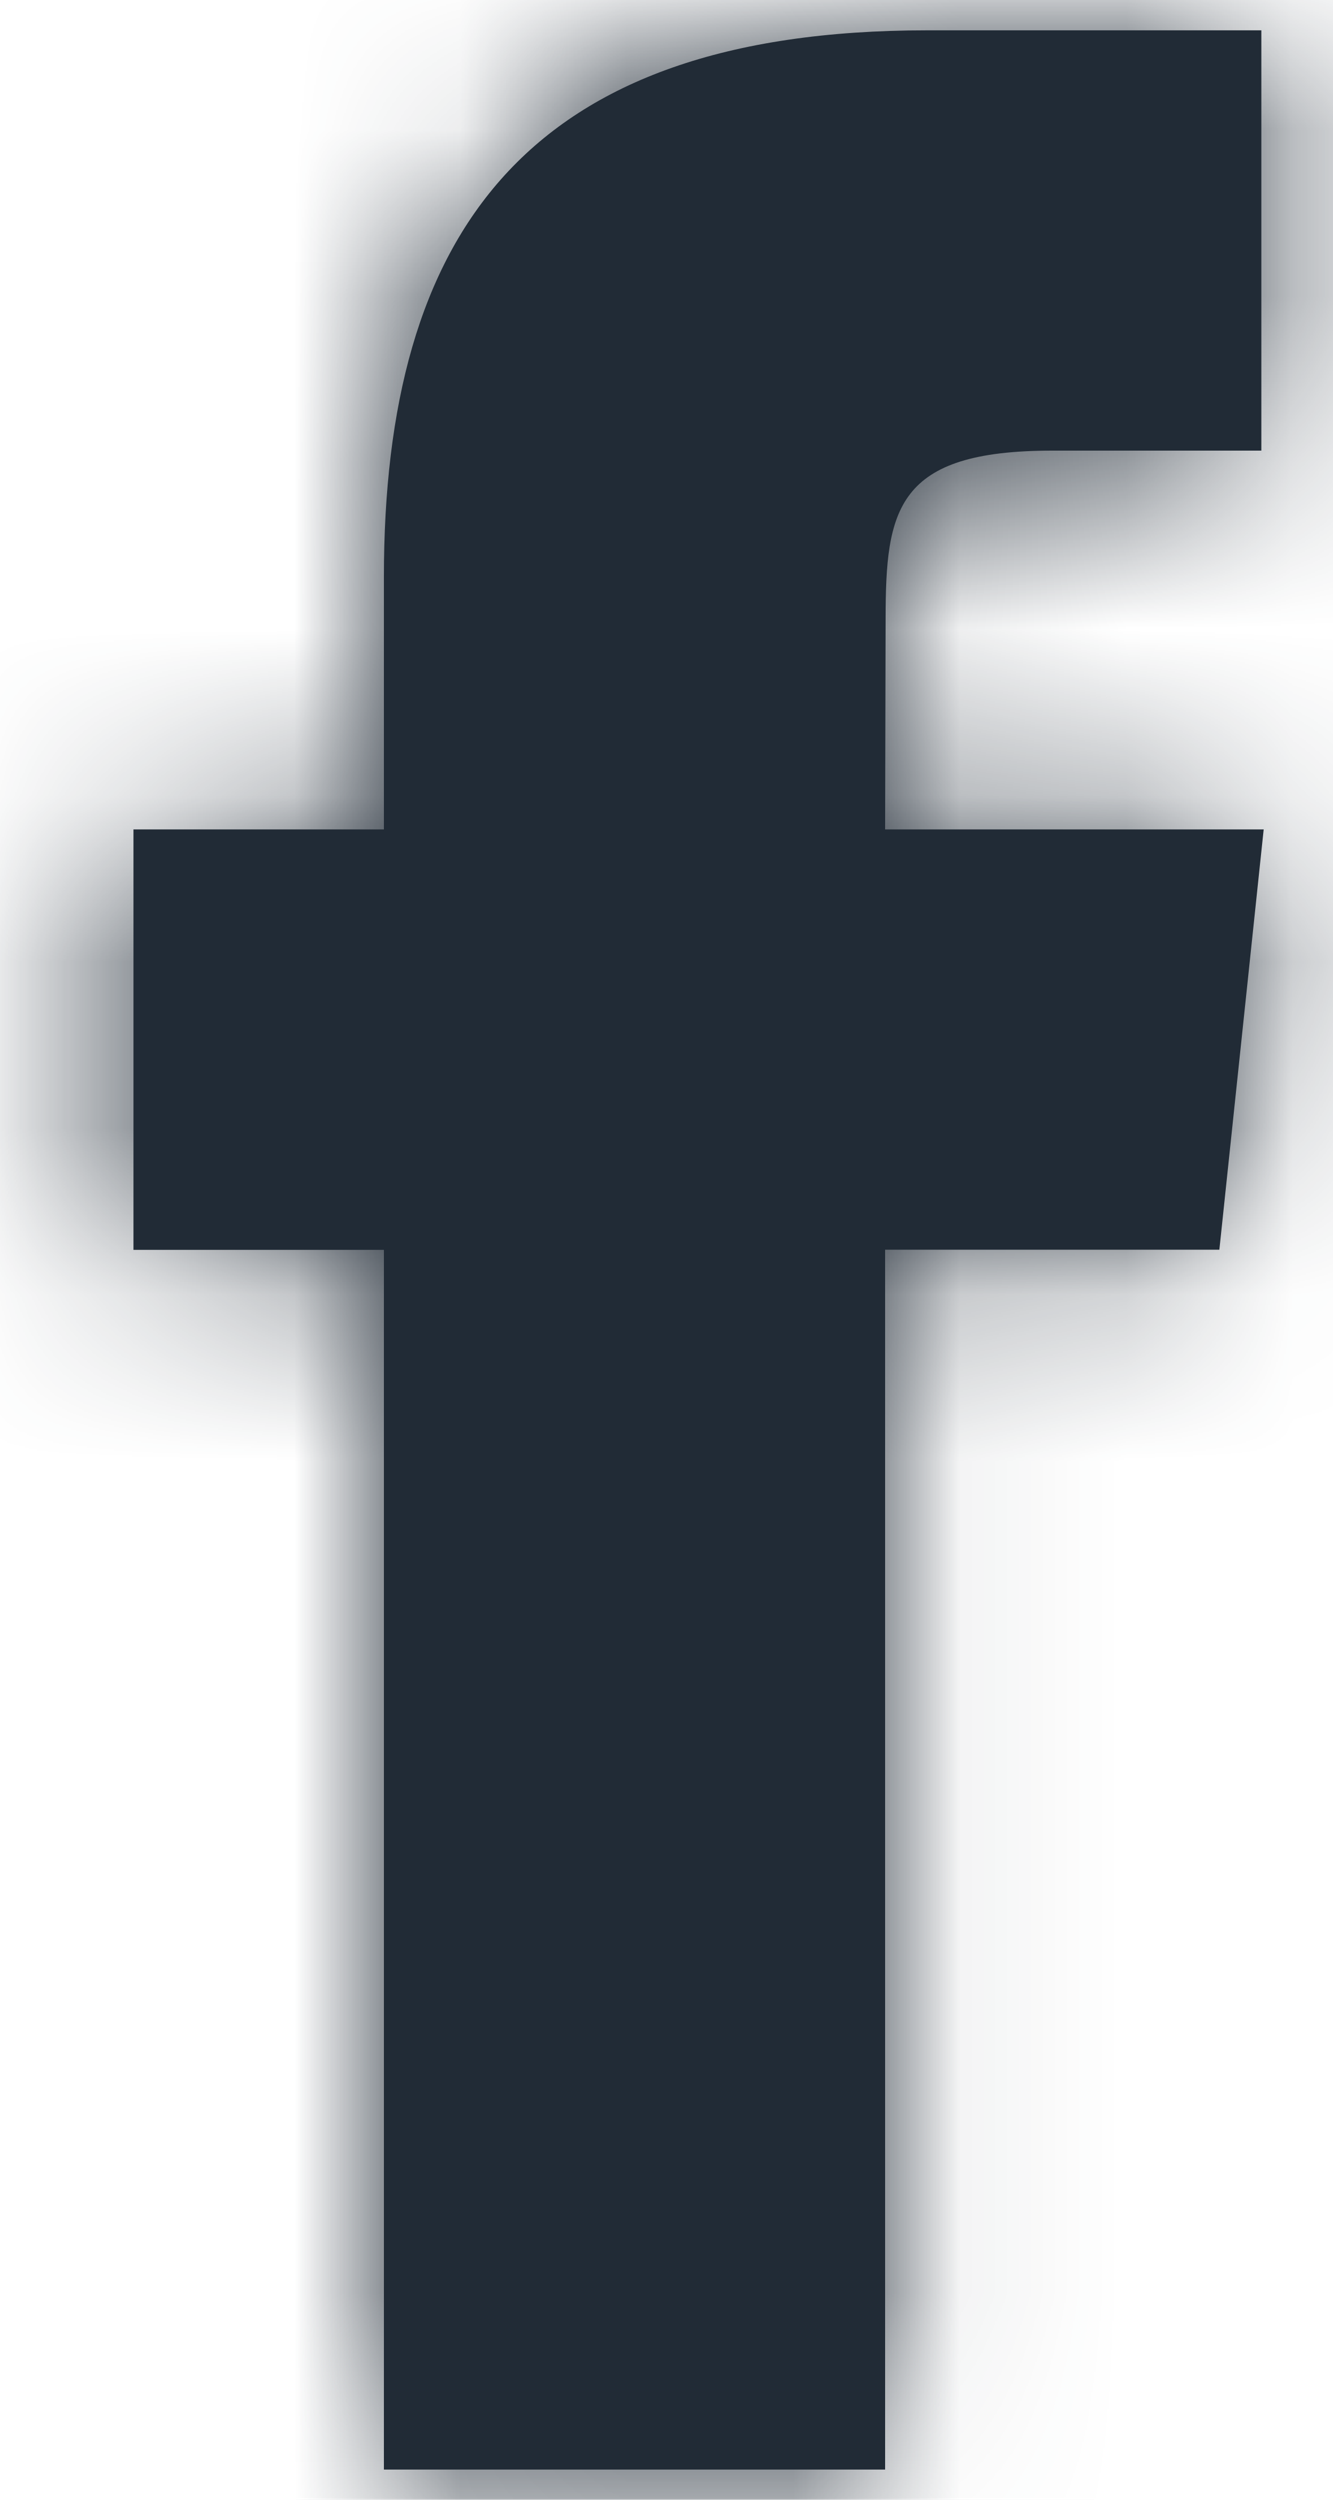 <?xml version="1.0" encoding="UTF-8"?>
<svg width="8px" height="15px" viewBox="0 0 8 15" version="1.1" xmlns="http://www.w3.org/2000/svg" xmlns:xlink="http://www.w3.org/1999/xlink">
    <title>icons/social/facebook</title>
    <defs>
        <path d="M9.054,15.552 L9.054,8.232 L11.06,8.232 L11.326,5.71 L9.054,5.71 L9.057,4.448 C9.057,3.79 9.119,3.437 10.058,3.437 L11.312,3.437 L11.312,0.915 L9.305,0.915 C6.894,0.915 6.046,2.138 6.046,4.196 L6.046,5.71 L4.543,5.71 L4.543,8.233 L6.046,8.233 L6.046,15.552 L9.054,15.552 Z" id="path-1"></path>
    </defs>
    <g id="Page-1" stroke="none" stroke-width="1" fill="none" fill-rule="evenodd">
        <g id="SINGLE-ARTISTA" transform="translate(-210, -1567)">
            <g id="RRSS" transform="translate(10, 1565)">
                <g transform="translate(169, 0)" id="Group">
                    <g transform="translate(27.258, 1.267)" id="icons/social/facebook">
                        <mask id="mask-2" fill="white">
                            <use xlink:href="#path-1"></use>
                        </mask>
                        <use id="Mask" fill="#212B36" xlink:href="#path-1"></use>
                        <g id="Group" mask="url(#mask-2)" fill="#212B36">
                            <g id="Color">
                                <rect id="color/main" x="0" y="0" width="16.355" height="16.467" rx="1.632"></rect>
                            </g>
                        </g>
                    </g>
                </g>
            </g>
        </g>
    </g>
</svg>